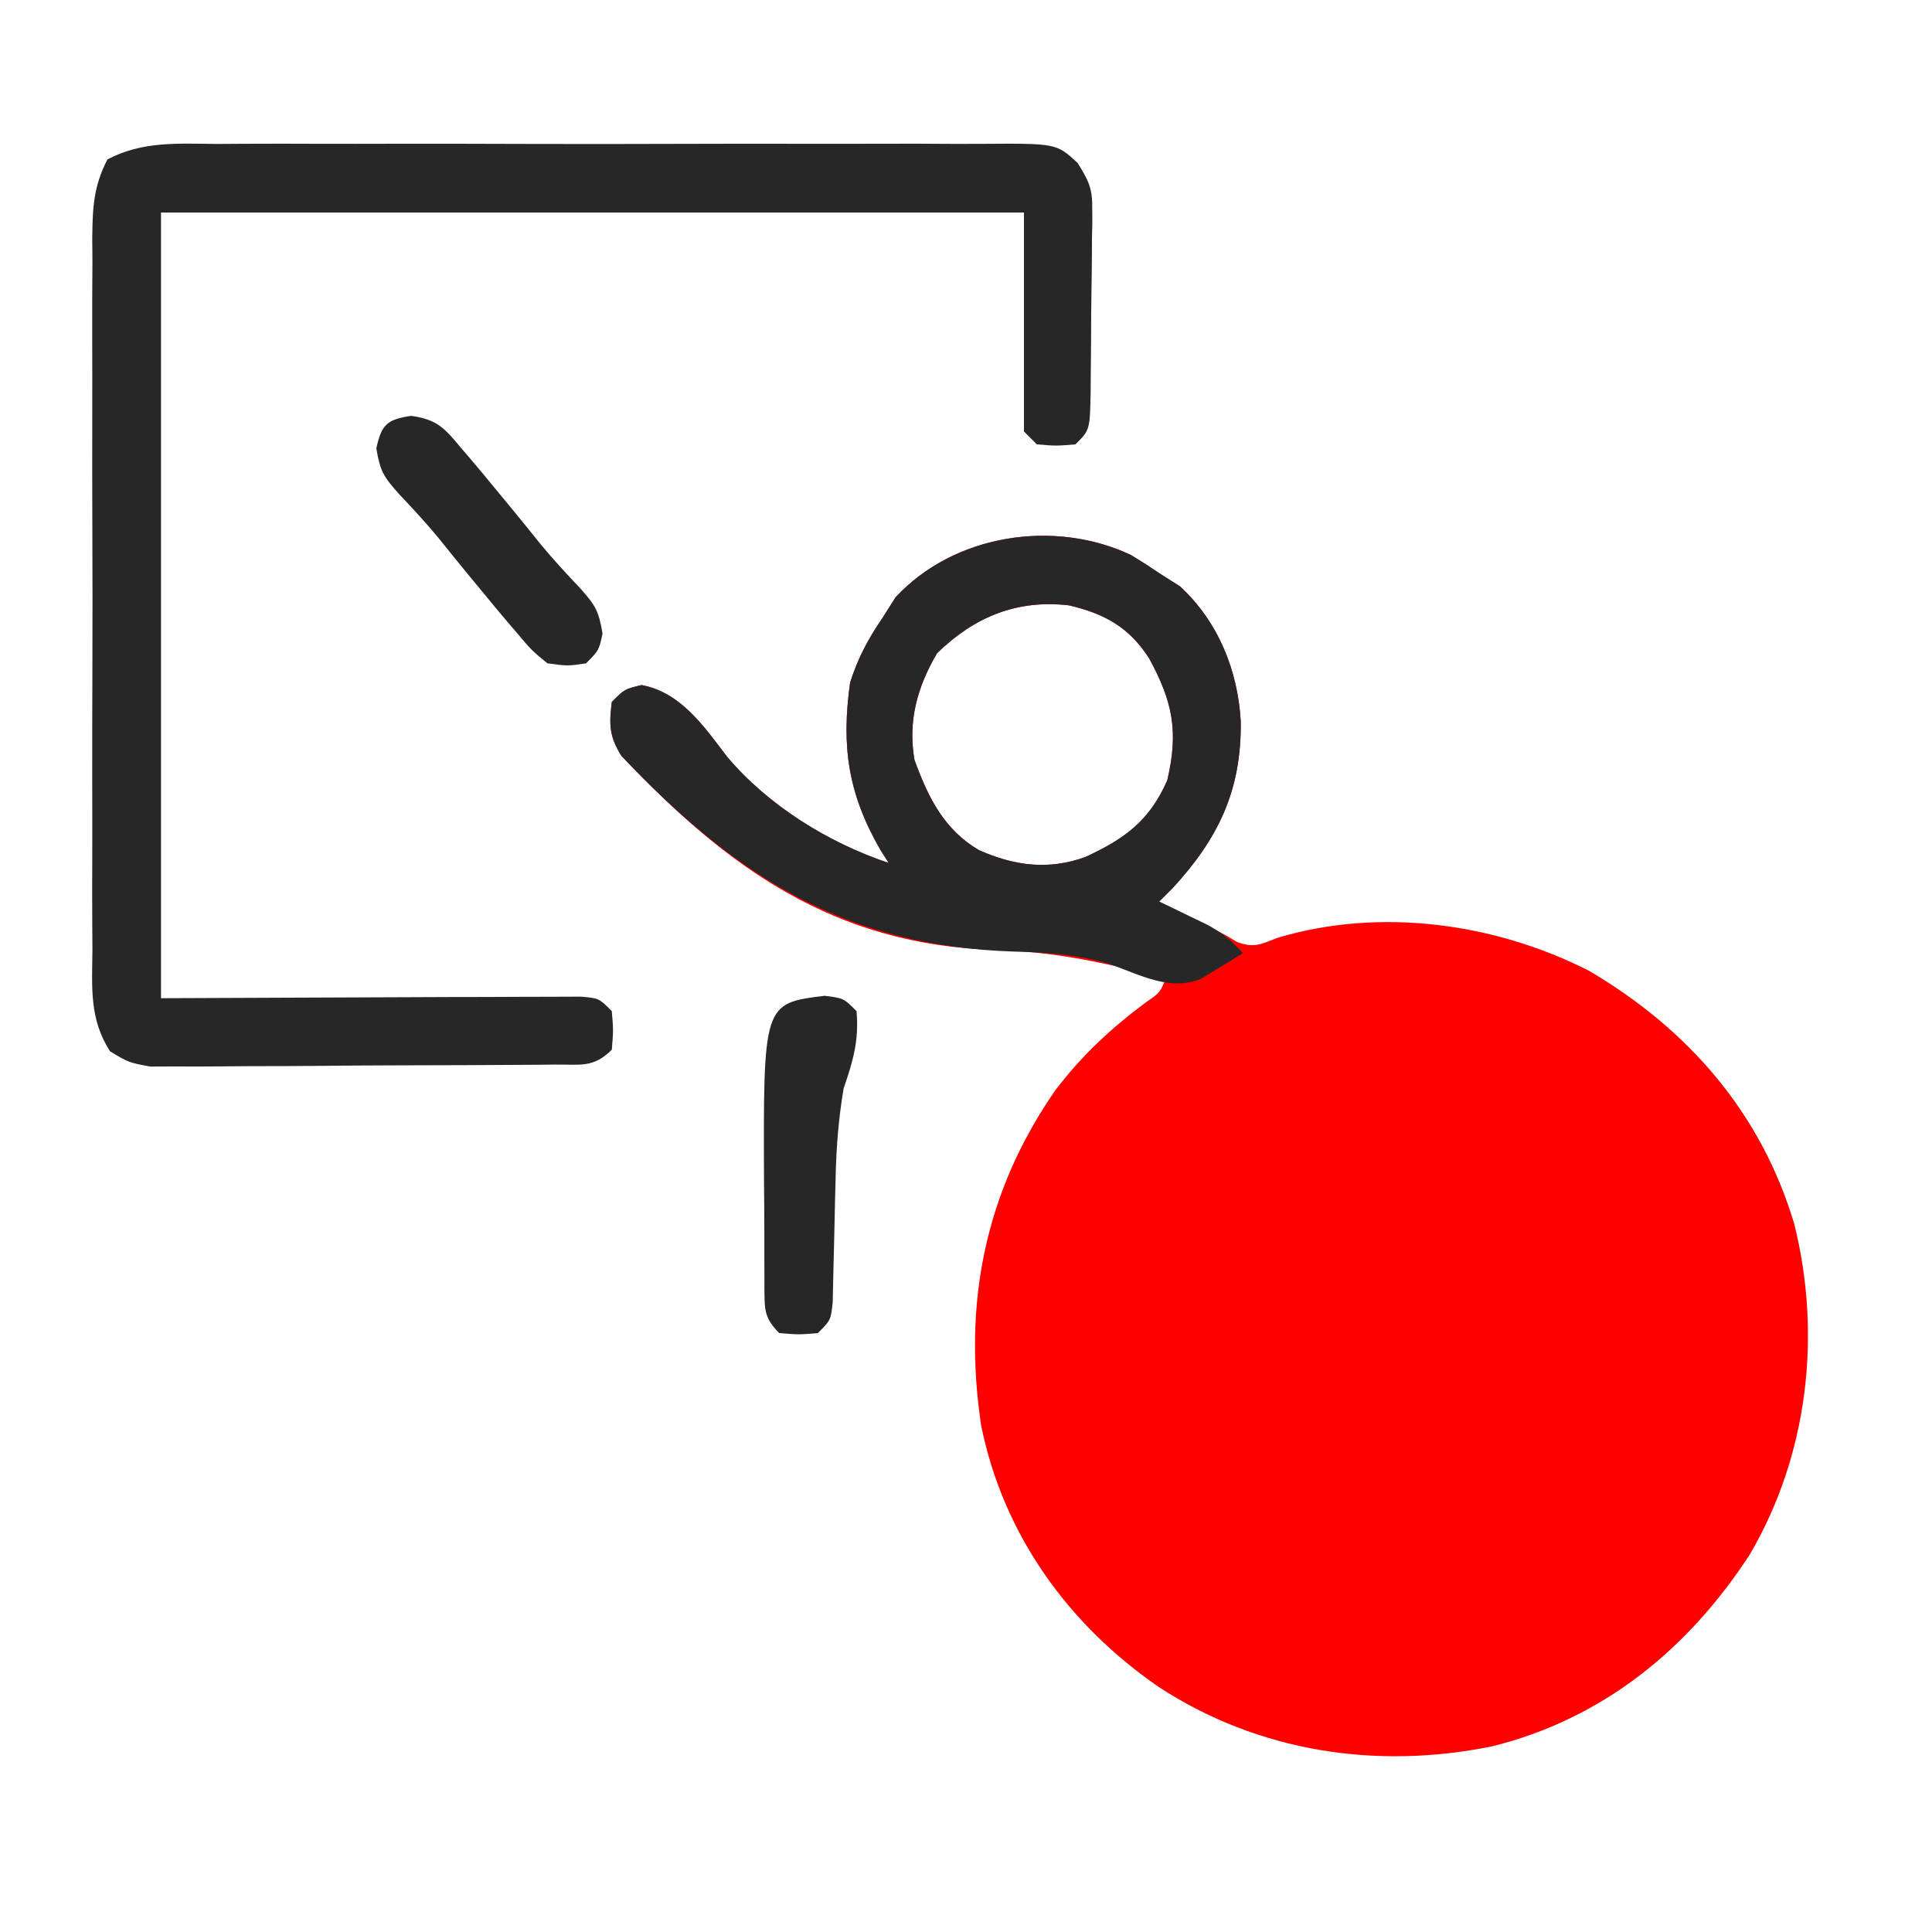 <?xml version="1.0" encoding="UTF-8"?>
<svg version="1.1" xmlns="http://www.w3.org/2000/svg" width="300" height="300">
<path d="M0 0 C1.483 0.898 2.945 1.832 4.375 2.812 C5.447 3.493 6.52 4.174 7.625 4.875 C13.54 10.351 16.604 17.928 17.039 25.863 C17.161 36.57 13.551 44.055 6.375 51.812 C5.385 52.803 5.385 52.803 4.375 53.812 C5.05 54.15 5.726 54.488 6.422 54.836 C14.375 58.812 14.375 58.812 16.43 60.062 C19.07 61.08 20.136 60.454 22.75 59.438 C38.669 54.672 56.521 57.128 71.125 64.562 C86.525 73.618 97.868 86.637 102.995 103.901 C107.296 121.209 105.088 139.87 96.059 155.227 C86.498 169.911 73.276 180.708 56.082 184.98 C38.086 188.647 19.78 185.842 4.375 175.812 C-9.75 166.104 -19.816 152.128 -23.261 135.223 C-26.122 116.281 -22.729 98.978 -11.812 83.191 C-7.678 77.714 -3.126 73.502 2.371 69.406 C4.476 67.962 4.476 67.962 5.375 65.812 C-3.505 63.368 -11.957 61.566 -21.188 61.312 C-46.026 60.514 -62.55 48.728 -79.148 31.164 C-81.03 28.167 -81.056 26.29 -80.625 22.812 C-78.625 20.812 -78.625 20.812 -76 20.188 C-69.948 21.308 -66.337 26.553 -62.742 31.297 C-56.366 38.874 -46.984 44.693 -37.625 47.812 C-38.058 47.132 -38.491 46.451 -38.938 45.75 C-43.977 36.978 -44.989 29.668 -43.625 19.812 C-42.438 16.067 -40.841 13.044 -38.625 9.812 C-37.944 8.74 -37.264 7.668 -36.562 6.562 C-27.479 -3.25 -11.916 -5.635 0 0 Z M-30.125 15.25 C-33.187 20.48 -34.67 25.756 -33.625 31.812 C-31.525 37.574 -29.06 42.631 -23.625 45.812 C-18.057 48.287 -12.766 48.957 -7.031 46.867 C-0.911 44.005 2.826 41.298 5.625 35 C7.409 27.418 6.489 22.777 2.797 16.016 C-0.324 11.18 -4.11 9.11 -9.625 7.812 C-17.683 6.872 -24.303 9.574 -30.125 15.25 Z " fill="#FE0000" transform="translate(175.625,86.188)"/>
<path d="M0 0 C1.411 -0.007 2.823 -0.016 4.234 -0.027 C8.061 -0.049 11.886 -0.041 15.713 -0.025 C19.72 -0.012 23.727 -0.024 27.734 -0.032 C34.462 -0.041 41.19 -0.029 47.919 -0.005 C55.695 0.022 63.47 0.014 71.247 -0.014 C77.926 -0.037 84.606 -0.04 91.285 -0.027 C95.273 -0.019 99.261 -0.018 103.249 -0.035 C106.999 -0.049 110.747 -0.039 114.497 -0.01 C115.872 -0.003 117.247 -0.005 118.622 -0.016 C130.305 -0.101 130.305 -0.101 133.612 2.93 C135.222 5.532 135.915 6.762 135.892 9.763 C135.898 10.537 135.904 11.311 135.911 12.108 C135.881 13.34 135.881 13.34 135.852 14.596 C135.849 15.45 135.847 16.304 135.844 17.184 C135.835 18.981 135.813 20.779 135.78 22.577 C135.73 25.336 135.719 28.093 135.713 30.852 C135.699 32.6 135.683 34.348 135.664 36.096 C135.659 36.923 135.653 37.75 135.648 38.602 C135.526 44.414 135.526 44.414 133.293 46.647 C130.293 46.897 130.293 46.897 127.293 46.647 C126.633 45.987 125.973 45.327 125.293 44.647 C125.293 33.427 125.293 22.207 125.293 10.647 C81.073 10.647 36.853 10.647 -8.707 10.647 C-8.707 50.907 -8.707 91.167 -8.707 132.647 C13.582 132.568 13.582 132.568 35.871 132.467 C40.178 132.458 40.178 132.458 42.193 132.456 C43.603 132.453 45.013 132.446 46.423 132.436 C48.557 132.421 50.69 132.419 52.824 132.42 C54.027 132.415 55.231 132.411 56.471 132.406 C59.293 132.647 59.293 132.647 61.293 134.647 C61.543 137.647 61.543 137.647 61.293 140.647 C58.433 143.507 56.451 142.92 52.444 142.953 C51.74 142.962 51.036 142.97 50.31 142.979 C47.975 143.003 45.64 143.011 43.305 143.018 C41.683 143.027 40.061 143.036 38.439 143.045 C35.035 143.062 31.632 143.07 28.228 143.073 C23.869 143.078 19.512 143.116 15.154 143.161 C11.802 143.191 8.451 143.198 5.099 143.199 C3.492 143.203 1.886 143.216 0.28 143.237 C-1.971 143.264 -4.219 143.259 -6.47 143.246 C-7.75 143.251 -9.029 143.256 -10.348 143.262 C-13.707 142.647 -13.707 142.647 -16.619 140.897 C-19.878 135.824 -19.404 130.952 -19.354 125.042 C-19.363 123.761 -19.372 122.481 -19.381 121.162 C-19.403 117.658 -19.395 114.154 -19.379 110.65 C-19.366 106.979 -19.378 103.309 -19.386 99.638 C-19.395 93.475 -19.383 87.312 -19.359 81.148 C-19.332 74.026 -19.34 66.905 -19.368 59.783 C-19.391 53.664 -19.394 47.546 -19.381 41.426 C-19.373 37.774 -19.372 34.121 -19.389 30.469 C-19.406 26.396 -19.382 22.325 -19.354 18.252 C-19.364 17.044 -19.374 15.836 -19.385 14.59 C-19.325 9.917 -19.191 6.581 -17.023 2.4 C-11.591 -0.471 -6.025 -0.048 0 0 Z " fill="#272727" transform="translate(33.707,22.353)"/>
<path d="M0 0 C1.483 0.898 2.945 1.832 4.375 2.812 C5.447 3.493 6.52 4.174 7.625 4.875 C13.54 10.351 16.604 17.928 17.039 25.863 C17.161 36.57 13.551 44.055 6.375 51.812 C5.385 52.803 5.385 52.803 4.375 53.812 C5.406 54.302 5.406 54.302 6.457 54.801 C7.358 55.238 8.259 55.675 9.188 56.125 C10.527 56.769 10.527 56.769 11.895 57.426 C14.164 58.695 15.667 59.878 17.375 61.812 C15.99 62.684 14.592 63.534 13.188 64.375 C12.41 64.851 11.633 65.326 10.832 65.816 C6.044 67.758 1.382 65.187 -3.246 63.531 C-8.175 62.042 -12.987 61.714 -18.096 61.573 C-44.336 60.771 -61.464 49.877 -79.148 31.164 C-81.03 28.167 -81.056 26.29 -80.625 22.812 C-78.625 20.812 -78.625 20.812 -76 20.188 C-69.948 21.308 -66.337 26.553 -62.742 31.297 C-56.366 38.874 -46.984 44.693 -37.625 47.812 C-38.058 47.132 -38.491 46.451 -38.938 45.75 C-43.977 36.978 -44.989 29.668 -43.625 19.812 C-42.438 16.067 -40.841 13.044 -38.625 9.812 C-37.944 8.74 -37.264 7.668 -36.562 6.562 C-27.479 -3.25 -11.916 -5.635 0 0 Z M-30.125 15.25 C-33.187 20.48 -34.67 25.756 -33.625 31.812 C-31.525 37.574 -29.06 42.631 -23.625 45.812 C-18.057 48.287 -12.766 48.957 -7.031 46.867 C-0.911 44.005 2.826 41.298 5.625 35 C7.409 27.418 6.489 22.777 2.797 16.016 C-0.324 11.18 -4.11 9.11 -9.625 7.812 C-17.683 6.872 -24.303 9.574 -30.125 15.25 Z " fill="#272727" transform="translate(175.625,86.188)"/>
<path d="M0 0 C2.938 0.375 2.938 0.375 4.938 2.375 C5.347 6.884 4.404 10.149 2.938 14.375 C2.147 19.049 1.789 23.596 1.691 28.332 C1.659 29.609 1.626 30.886 1.592 32.201 C1.546 34.207 1.5 36.213 1.461 38.219 C1.421 40.173 1.369 42.128 1.316 44.082 C1.291 45.242 1.266 46.402 1.24 47.597 C0.938 50.375 0.938 50.375 -1.062 52.375 C-4.062 52.625 -4.062 52.625 -7.062 52.375 C-9.499 49.938 -9.317 48.6 -9.366 45.272 C-9.365 44.577 -9.364 43.881 -9.363 43.164 C-9.368 42.441 -9.372 41.717 -9.376 40.972 C-9.382 39.434 -9.383 37.895 -9.378 36.357 C-9.375 34.043 -9.398 31.731 -9.424 29.418 C-9.548 1.169 -9.548 1.169 0 0 Z " fill="#272727" transform="translate(128.062,154.625)"/>
<path d="M0 0 C4.217 0.565 5.273 2.018 7.988 5.238 C8.413 5.732 8.837 6.227 9.275 6.736 C10.595 8.283 11.888 9.851 13.176 11.426 C14.363 12.861 14.363 12.861 15.574 14.324 C17.08 16.159 18.575 18.003 20.059 19.855 C22.032 22.251 24.106 24.486 26.238 26.738 C28.583 29.381 29.136 30.189 29.738 33.801 C29.176 36.426 29.176 36.426 27.176 38.426 C24.352 38.852 24.352 38.852 21.176 38.426 C18.719 36.406 18.719 36.406 16.363 33.613 C15.939 33.119 15.514 32.625 15.077 32.116 C13.757 30.568 12.464 29.001 11.176 27.426 C10.384 26.469 9.593 25.513 8.777 24.527 C7.272 22.693 5.776 20.849 4.293 18.996 C2.32 16.601 0.246 14.366 -1.887 12.113 C-4.231 9.471 -4.785 8.662 -5.387 5.051 C-4.596 1.363 -3.731 0.563 0 0 Z " fill="#272727" transform="translate(63.824,64.574)"/>
</svg>

